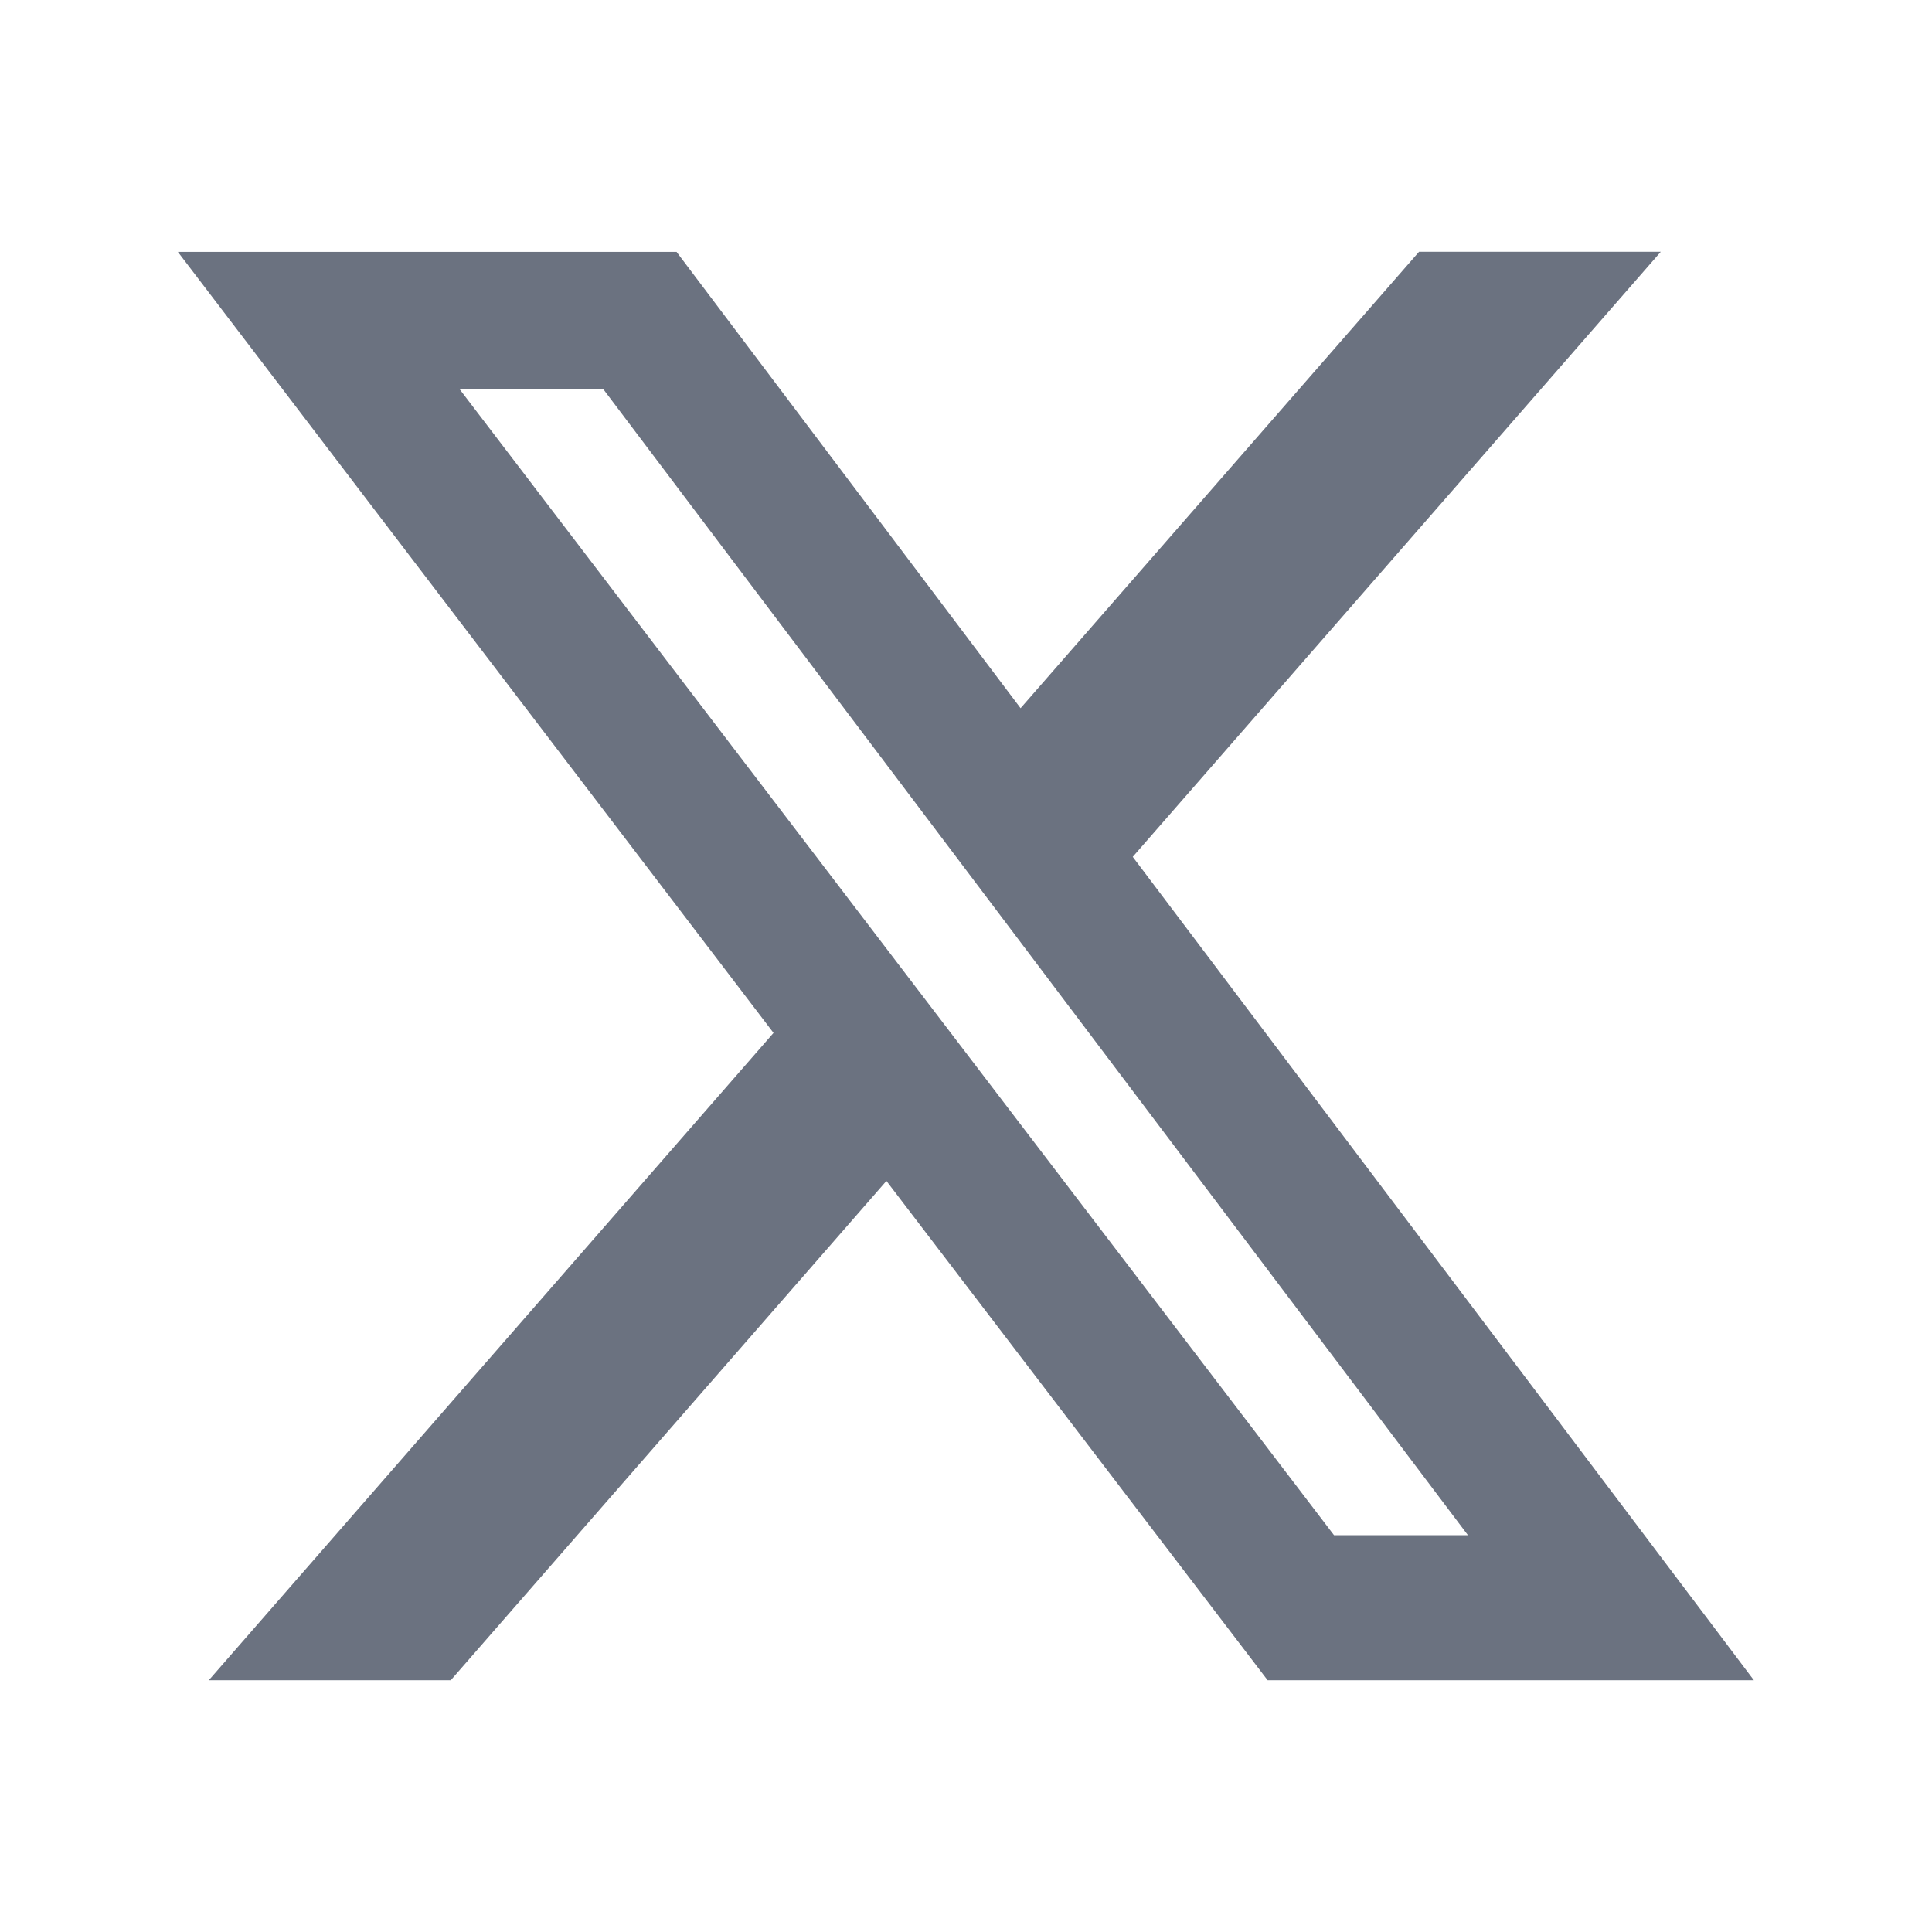 <svg width="16" height="16" viewBox="0 0 16 16" fill="none" xmlns="http://www.w3.org/2000/svg">
<path d="M11.752 2.085H13.754L9.381 7.096L14.525 13.915H10.498L7.341 9.78L3.733 13.915H1.729L6.406 8.554L1.473 2.086H5.603L8.452 5.865L11.752 2.085ZM11.048 12.714H12.157L4.997 3.224H3.807L11.048 12.714Z" fill="#6B7280"/>
</svg>
